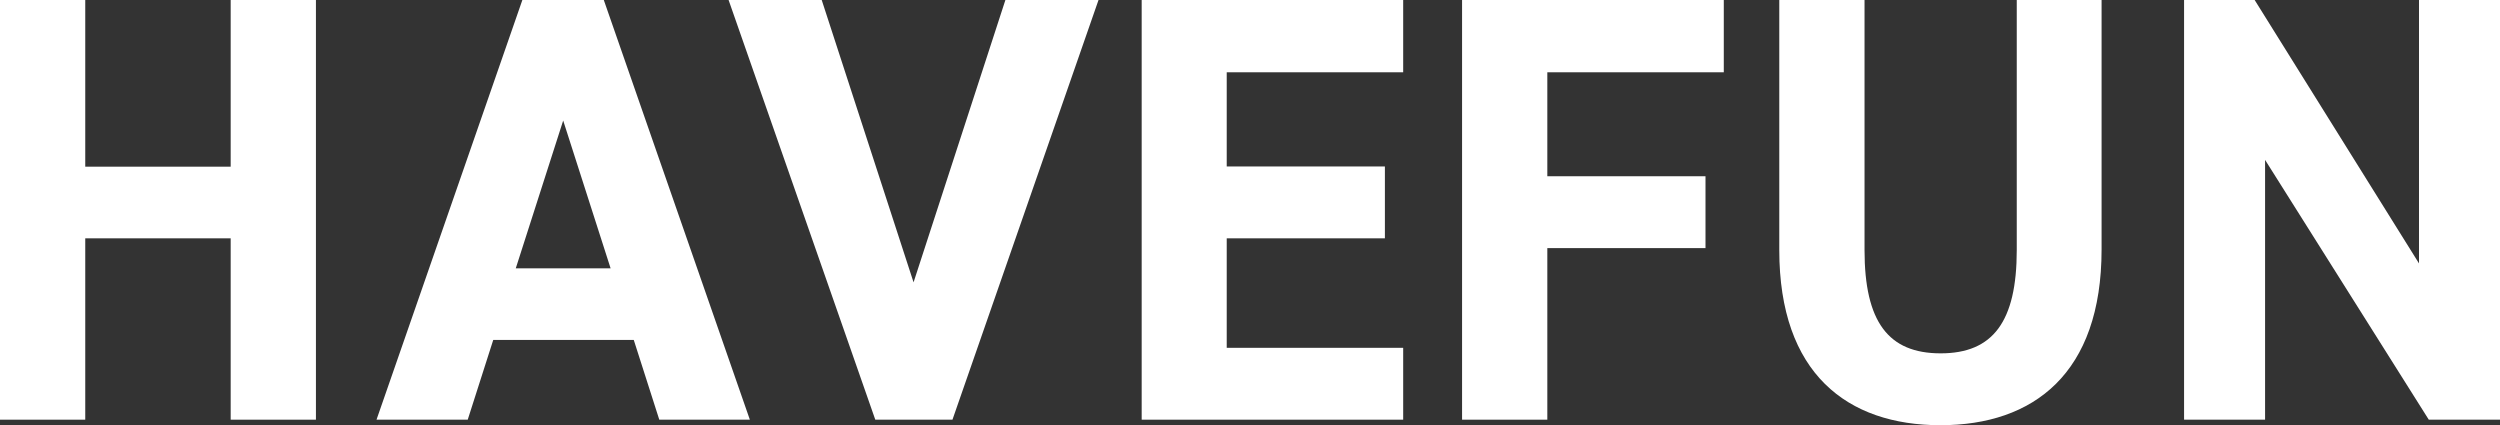 <?xml version="1.0" encoding="UTF-8"?>
<svg id="_レイヤー_2" data-name="レイヤー 2" xmlns="http://www.w3.org/2000/svg" viewBox="0 0 117.59 20">
  <rect x="0" y="0" width="117.59" height="20" fill="#333333" stroke="none"/>
  <defs>
    <style>
      .cls-1 {
        fill: #fff;
      }
    </style>
  </defs>
  <g id="_文字" data-name="文字">
    <g>
      <path class="cls-1" d="M4.01,7.84h6.84V0h4.01v19.74h-4.01v-8.53h-6.84v8.53H0V0h4.01v7.84Z"/>
      <path class="cls-1" d="M17.71,19.74L24.57,0h3.83l6.87,19.74h-4.26l-1.2-3.75h-6.61l-1.2,3.75h-4.29ZM24.26,12.62h4.46l-2.23-6.95-2.23,6.95Z"/>
      <path class="cls-1" d="M38.65,0l4.32,13.28L47.29,0h4.38l-6.87,19.74h-3.63L34.27,0h4.38Z"/>
      <path class="cls-1" d="M66,0v3.4h-8.3v4.43h7.44v3.38h-7.44v5.15h8.3v3.38h-12.3V0h12.3Z"/>
      <path class="cls-1" d="M81.08,0v3.4h-8.3v4.89h7.44v3.38h-7.44v8.07h-4.01V0h12.3Z"/>
      <path class="cls-1" d="M98.85,0v11.73c0,5.84-3.2,8.27-7.58,8.27s-7.58-2.43-7.58-8.24V0h4.01v11.76c0,3.38,1.12,4.86,3.58,4.86s3.58-1.49,3.58-4.86V0h4.01Z"/>
      <path class="cls-1" d="M117.59,0v19.74h-3.35l-7.7-12.22v12.22h-3.81V0h3.32l7.73,12.39V0h3.81Z"/>
    </g>
  </g>
</svg>